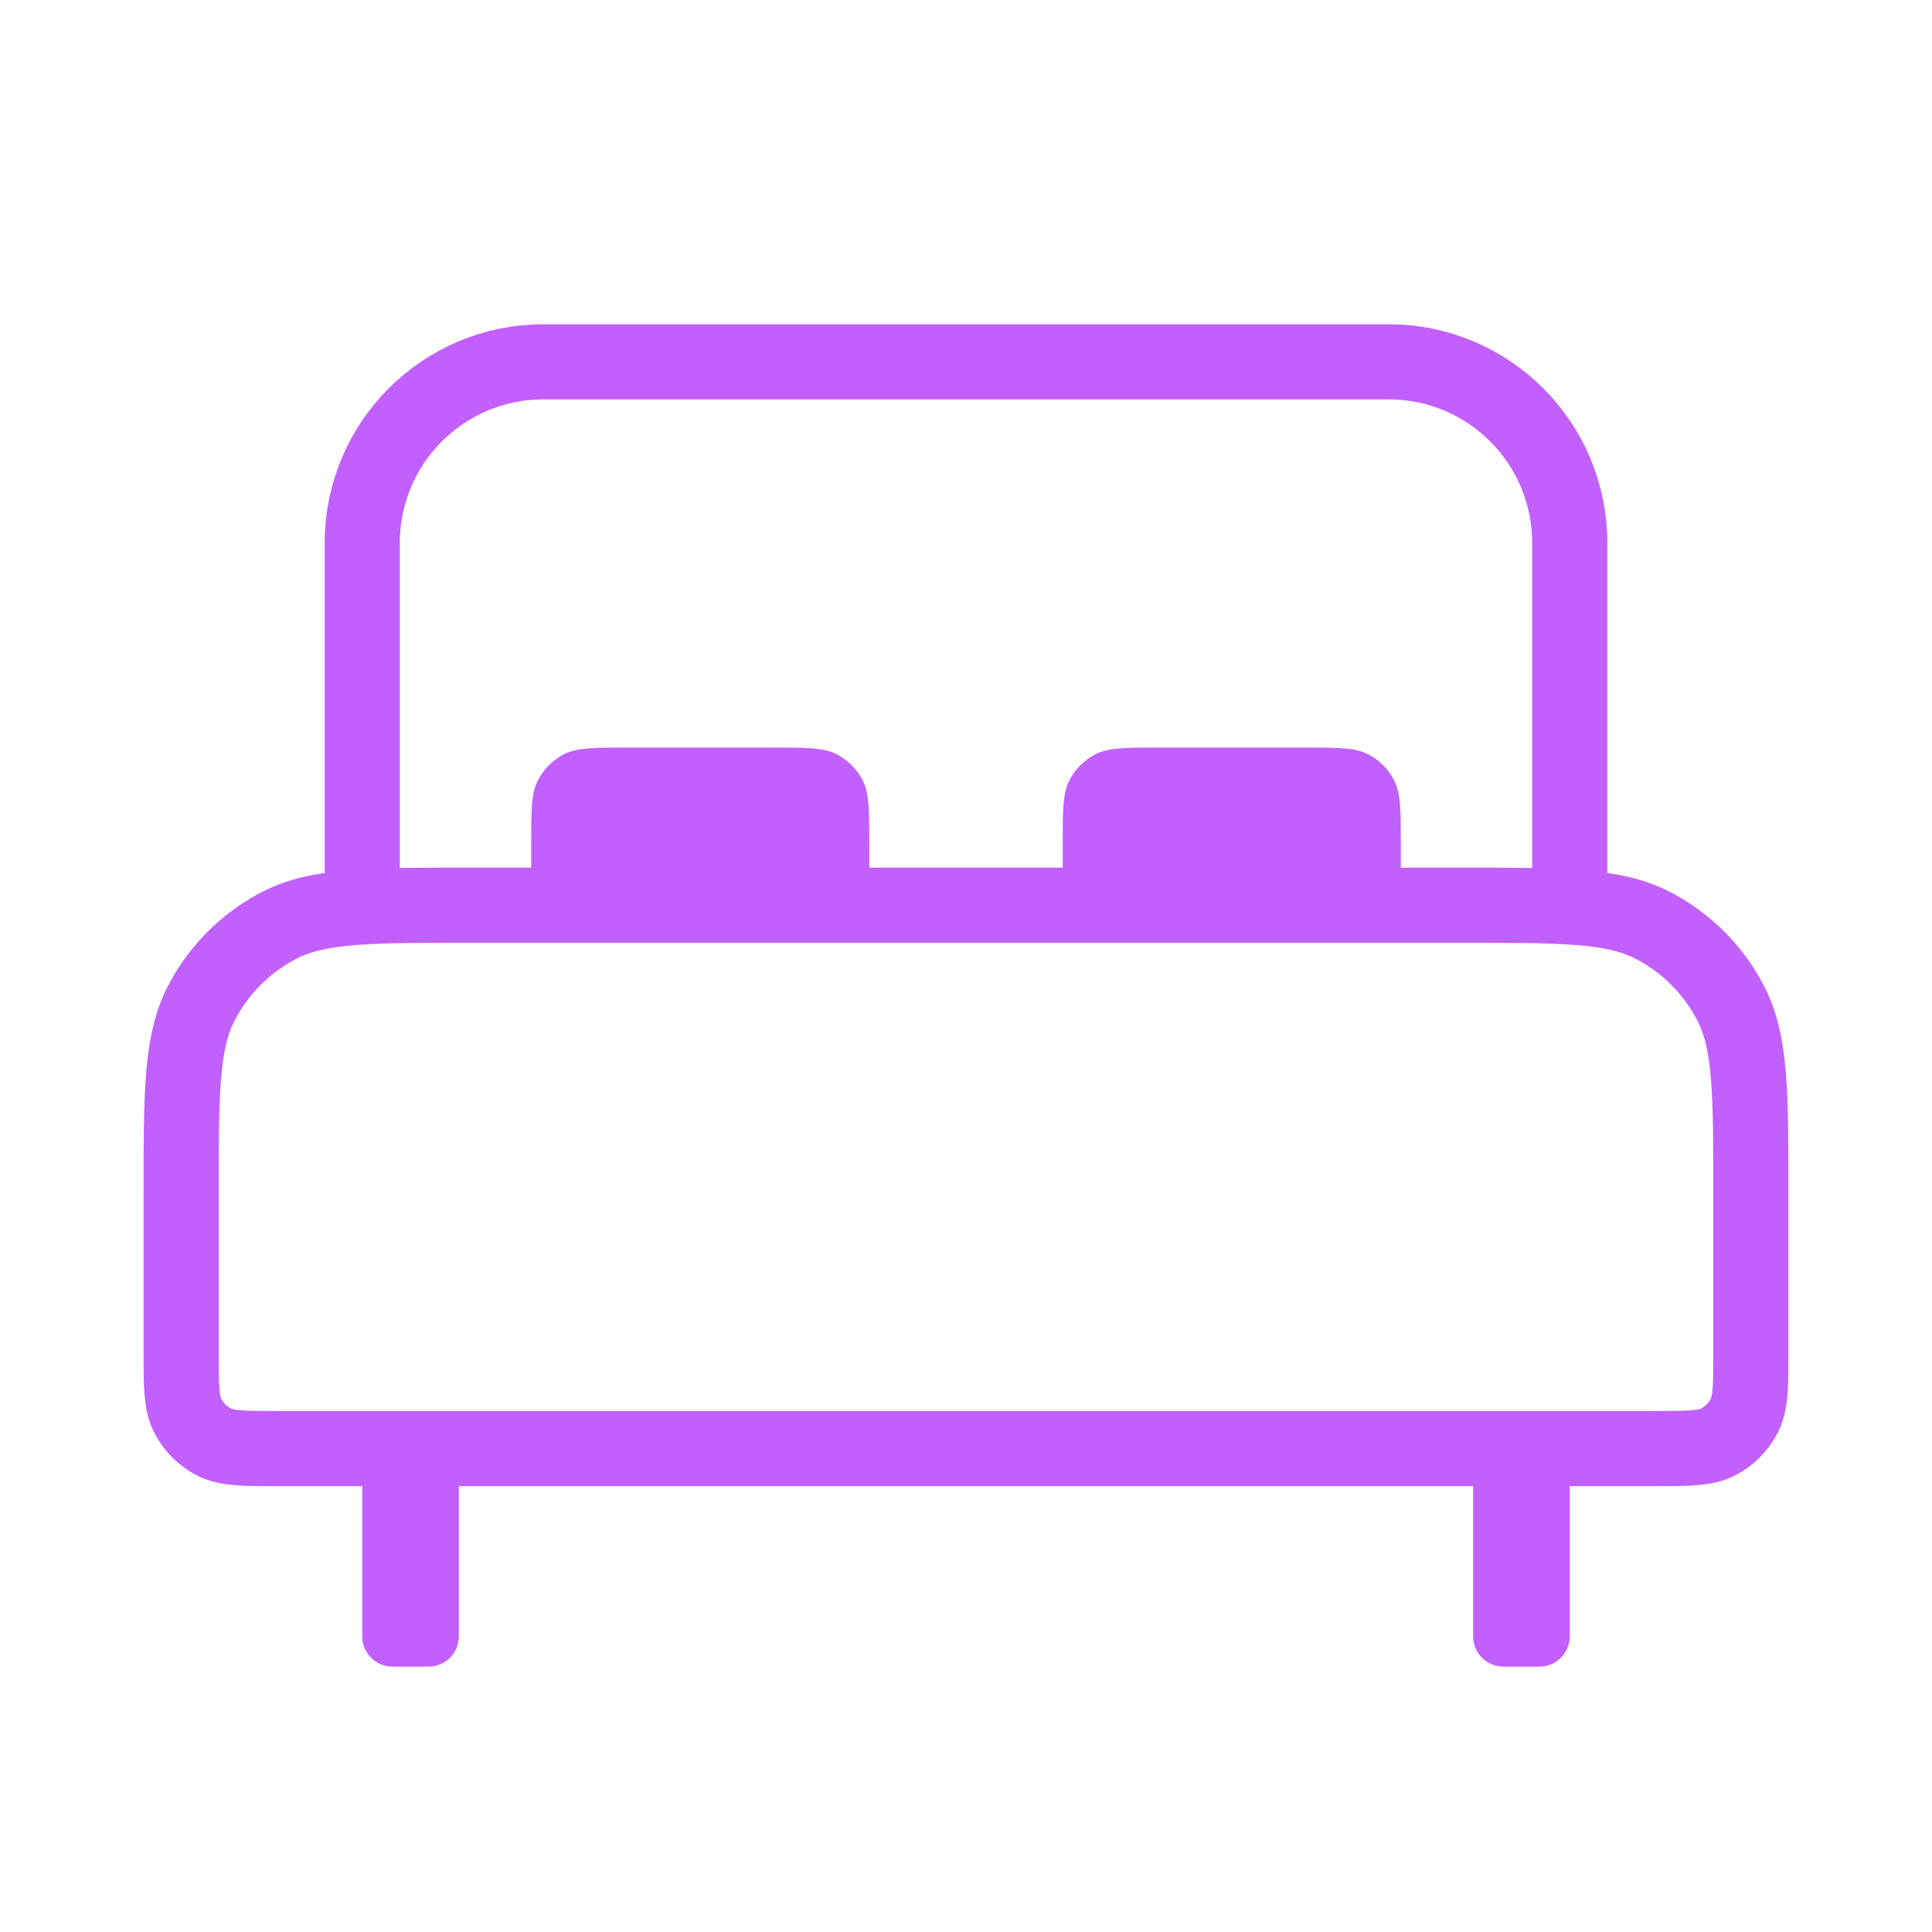 <svg width="36" height="36" viewBox="0 0 36 36" fill="none" xmlns="http://www.w3.org/2000/svg">
<path d="M29.25 16.867V10.117C29.25 8.253 27.739 6.742 25.875 6.742H10.125C8.261 6.742 6.75 8.253 6.75 10.117V16.867" stroke="#C25FFF" stroke-width="1.4"/>
<path d="M3.375 22.267C3.375 20.377 3.375 19.432 3.743 18.71C4.066 18.075 4.583 17.559 5.218 17.235C5.94 16.867 6.885 16.867 8.775 16.867H27.225C29.115 16.867 30.06 16.867 30.782 17.235C31.417 17.559 31.934 18.075 32.257 18.71C32.625 19.432 32.625 20.377 32.625 22.267V25.192C32.625 25.822 32.625 26.137 32.502 26.378C32.395 26.59 32.222 26.762 32.011 26.87C31.77 26.992 31.455 26.992 30.825 26.992H5.175C4.545 26.992 4.23 26.992 3.989 26.87C3.778 26.762 3.605 26.59 3.498 26.378C3.375 26.137 3.375 25.822 3.375 25.192V22.267Z" stroke="#C25FFF" stroke-width="1.4"/>
<path d="M9.898 15.73C9.898 15.1 9.898 14.785 10.021 14.544C10.129 14.332 10.301 14.16 10.512 14.052C10.753 13.93 11.068 13.93 11.698 13.93H14.398C15.028 13.93 15.343 13.93 15.584 14.052C15.796 14.16 15.968 14.332 16.076 14.544C16.198 14.785 16.198 15.1 16.198 15.73V16.18H9.898V15.73Z" fill="#C25FFF"/>
<path d="M19.802 15.73C19.802 15.1 19.802 14.785 19.925 14.544C20.032 14.332 20.205 14.16 20.416 14.052C20.657 13.93 20.972 13.93 21.602 13.93H24.302C24.932 13.93 25.247 13.93 25.488 14.052C25.699 14.16 25.872 14.332 25.979 14.544C26.102 14.785 26.102 15.1 26.102 15.73V16.18H19.802V15.73Z" fill="#C25FFF"/>
<path d="M6.75 27.68H8.55V30.492C8.55 30.803 8.298 31.055 7.987 31.055H7.312C7.002 31.055 6.75 30.803 6.75 30.492V27.68Z" fill="#C25FFF"/>
<path d="M27.45 27.68H29.25V30.492C29.25 30.803 28.998 31.055 28.688 31.055H28.012C27.702 31.055 27.45 30.803 27.45 30.492V27.68Z" fill="#C25FFF"/>
</svg>
